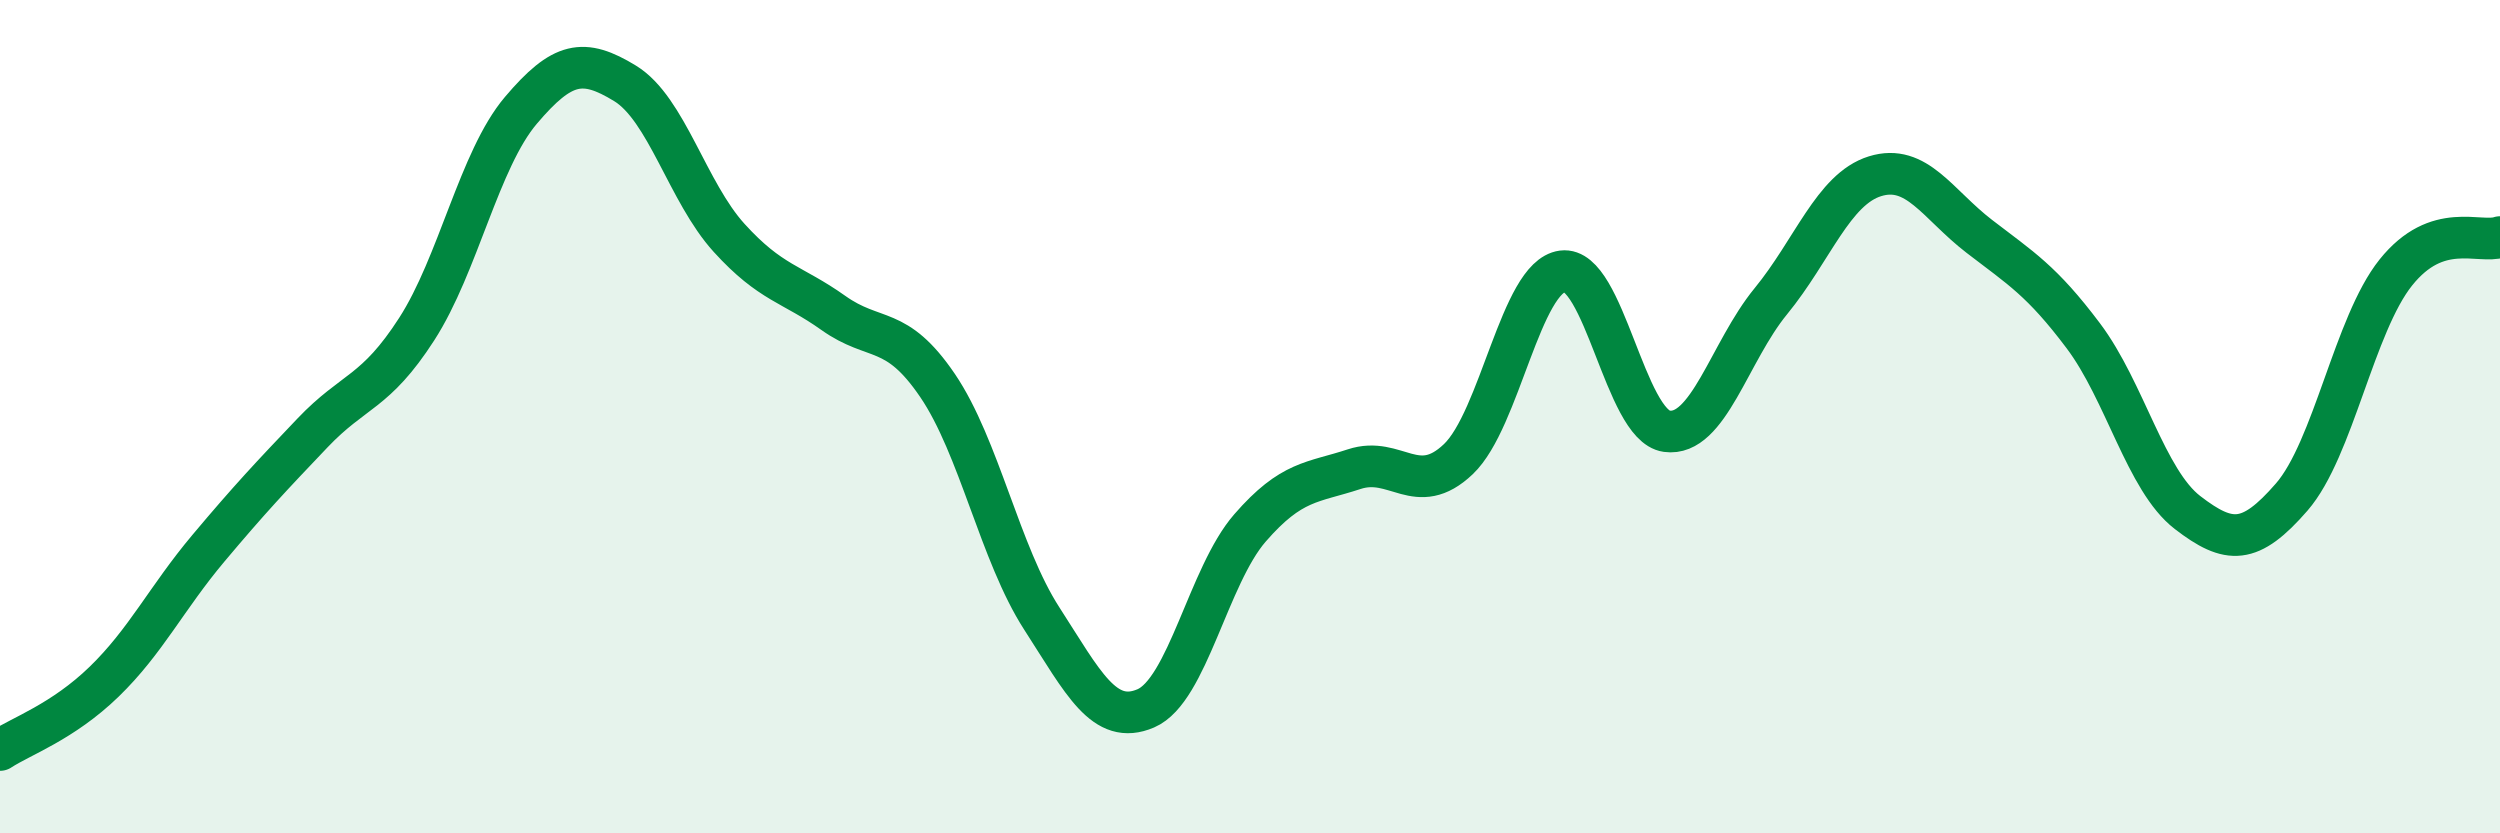 
    <svg width="60" height="20" viewBox="0 0 60 20" xmlns="http://www.w3.org/2000/svg">
      <path
        d="M 0,18 C 0.5,17.67 1.5,17.33 2.5,16.36 C 3.5,15.39 4,14.35 5,13.16 C 6,11.97 6.5,11.44 7.5,10.39 C 8.5,9.34 9,9.45 10,7.9 C 11,6.35 11.5,3.83 12.5,2.65 C 13.5,1.47 14,1.39 15,2 C 16,2.61 16.5,4.61 17.5,5.71 C 18.5,6.81 19,6.8 20,7.51 C 21,8.22 21.5,7.78 22.5,9.25 C 23.5,10.72 24,13.29 25,14.84 C 26,16.39 26.5,17.43 27.5,17 C 28.5,16.57 29,13.82 30,12.67 C 31,11.52 31.5,11.59 32.5,11.26 C 33.5,10.93 34,11.97 35,11.02 C 36,10.07 36.5,6.64 37.5,6.51 C 38.5,6.38 39,10.21 40,10.35 C 41,10.49 41.5,8.45 42.5,7.23 C 43.5,6.01 44,4.54 45,4.23 C 46,3.92 46.5,4.9 47.5,5.67 C 48.5,6.44 49,6.73 50,8.06 C 51,9.39 51.5,11.53 52.5,12.3 C 53.5,13.07 54,13.08 55,11.93 C 56,10.78 56.5,7.79 57.5,6.54 C 58.5,5.29 59.5,5.86 60,5.69L60 20L0 20Z"
        fill="#008740"
        opacity="0.1"
        stroke-linecap="round"
        stroke-linejoin="round"
      />
      <path
        d="M 0,18 C 0.5,17.67 1.5,17.33 2.5,16.36 C 3.5,15.39 4,14.35 5,13.16 C 6,11.97 6.5,11.44 7.5,10.39 C 8.5,9.34 9,9.45 10,7.9 C 11,6.35 11.5,3.83 12.5,2.65 C 13.5,1.47 14,1.39 15,2 C 16,2.61 16.5,4.61 17.5,5.71 C 18.5,6.81 19,6.8 20,7.51 C 21,8.22 21.5,7.78 22.5,9.25 C 23.5,10.72 24,13.29 25,14.84 C 26,16.39 26.5,17.43 27.5,17 C 28.5,16.57 29,13.82 30,12.67 C 31,11.52 31.5,11.59 32.5,11.26 C 33.5,10.93 34,11.97 35,11.02 C 36,10.07 36.5,6.64 37.5,6.51 C 38.5,6.38 39,10.21 40,10.35 C 41,10.49 41.5,8.45 42.5,7.23 C 43.5,6.01 44,4.54 45,4.23 C 46,3.92 46.5,4.9 47.5,5.67 C 48.5,6.44 49,6.73 50,8.06 C 51,9.39 51.5,11.53 52.5,12.3 C 53.5,13.07 54,13.08 55,11.93 C 56,10.78 56.5,7.79 57.5,6.54 C 58.5,5.29 59.5,5.86 60,5.69"
        stroke="#008740"
        stroke-width="1"
        fill="none"
        stroke-linecap="round"
        stroke-linejoin="round"
      />
    </svg>
  